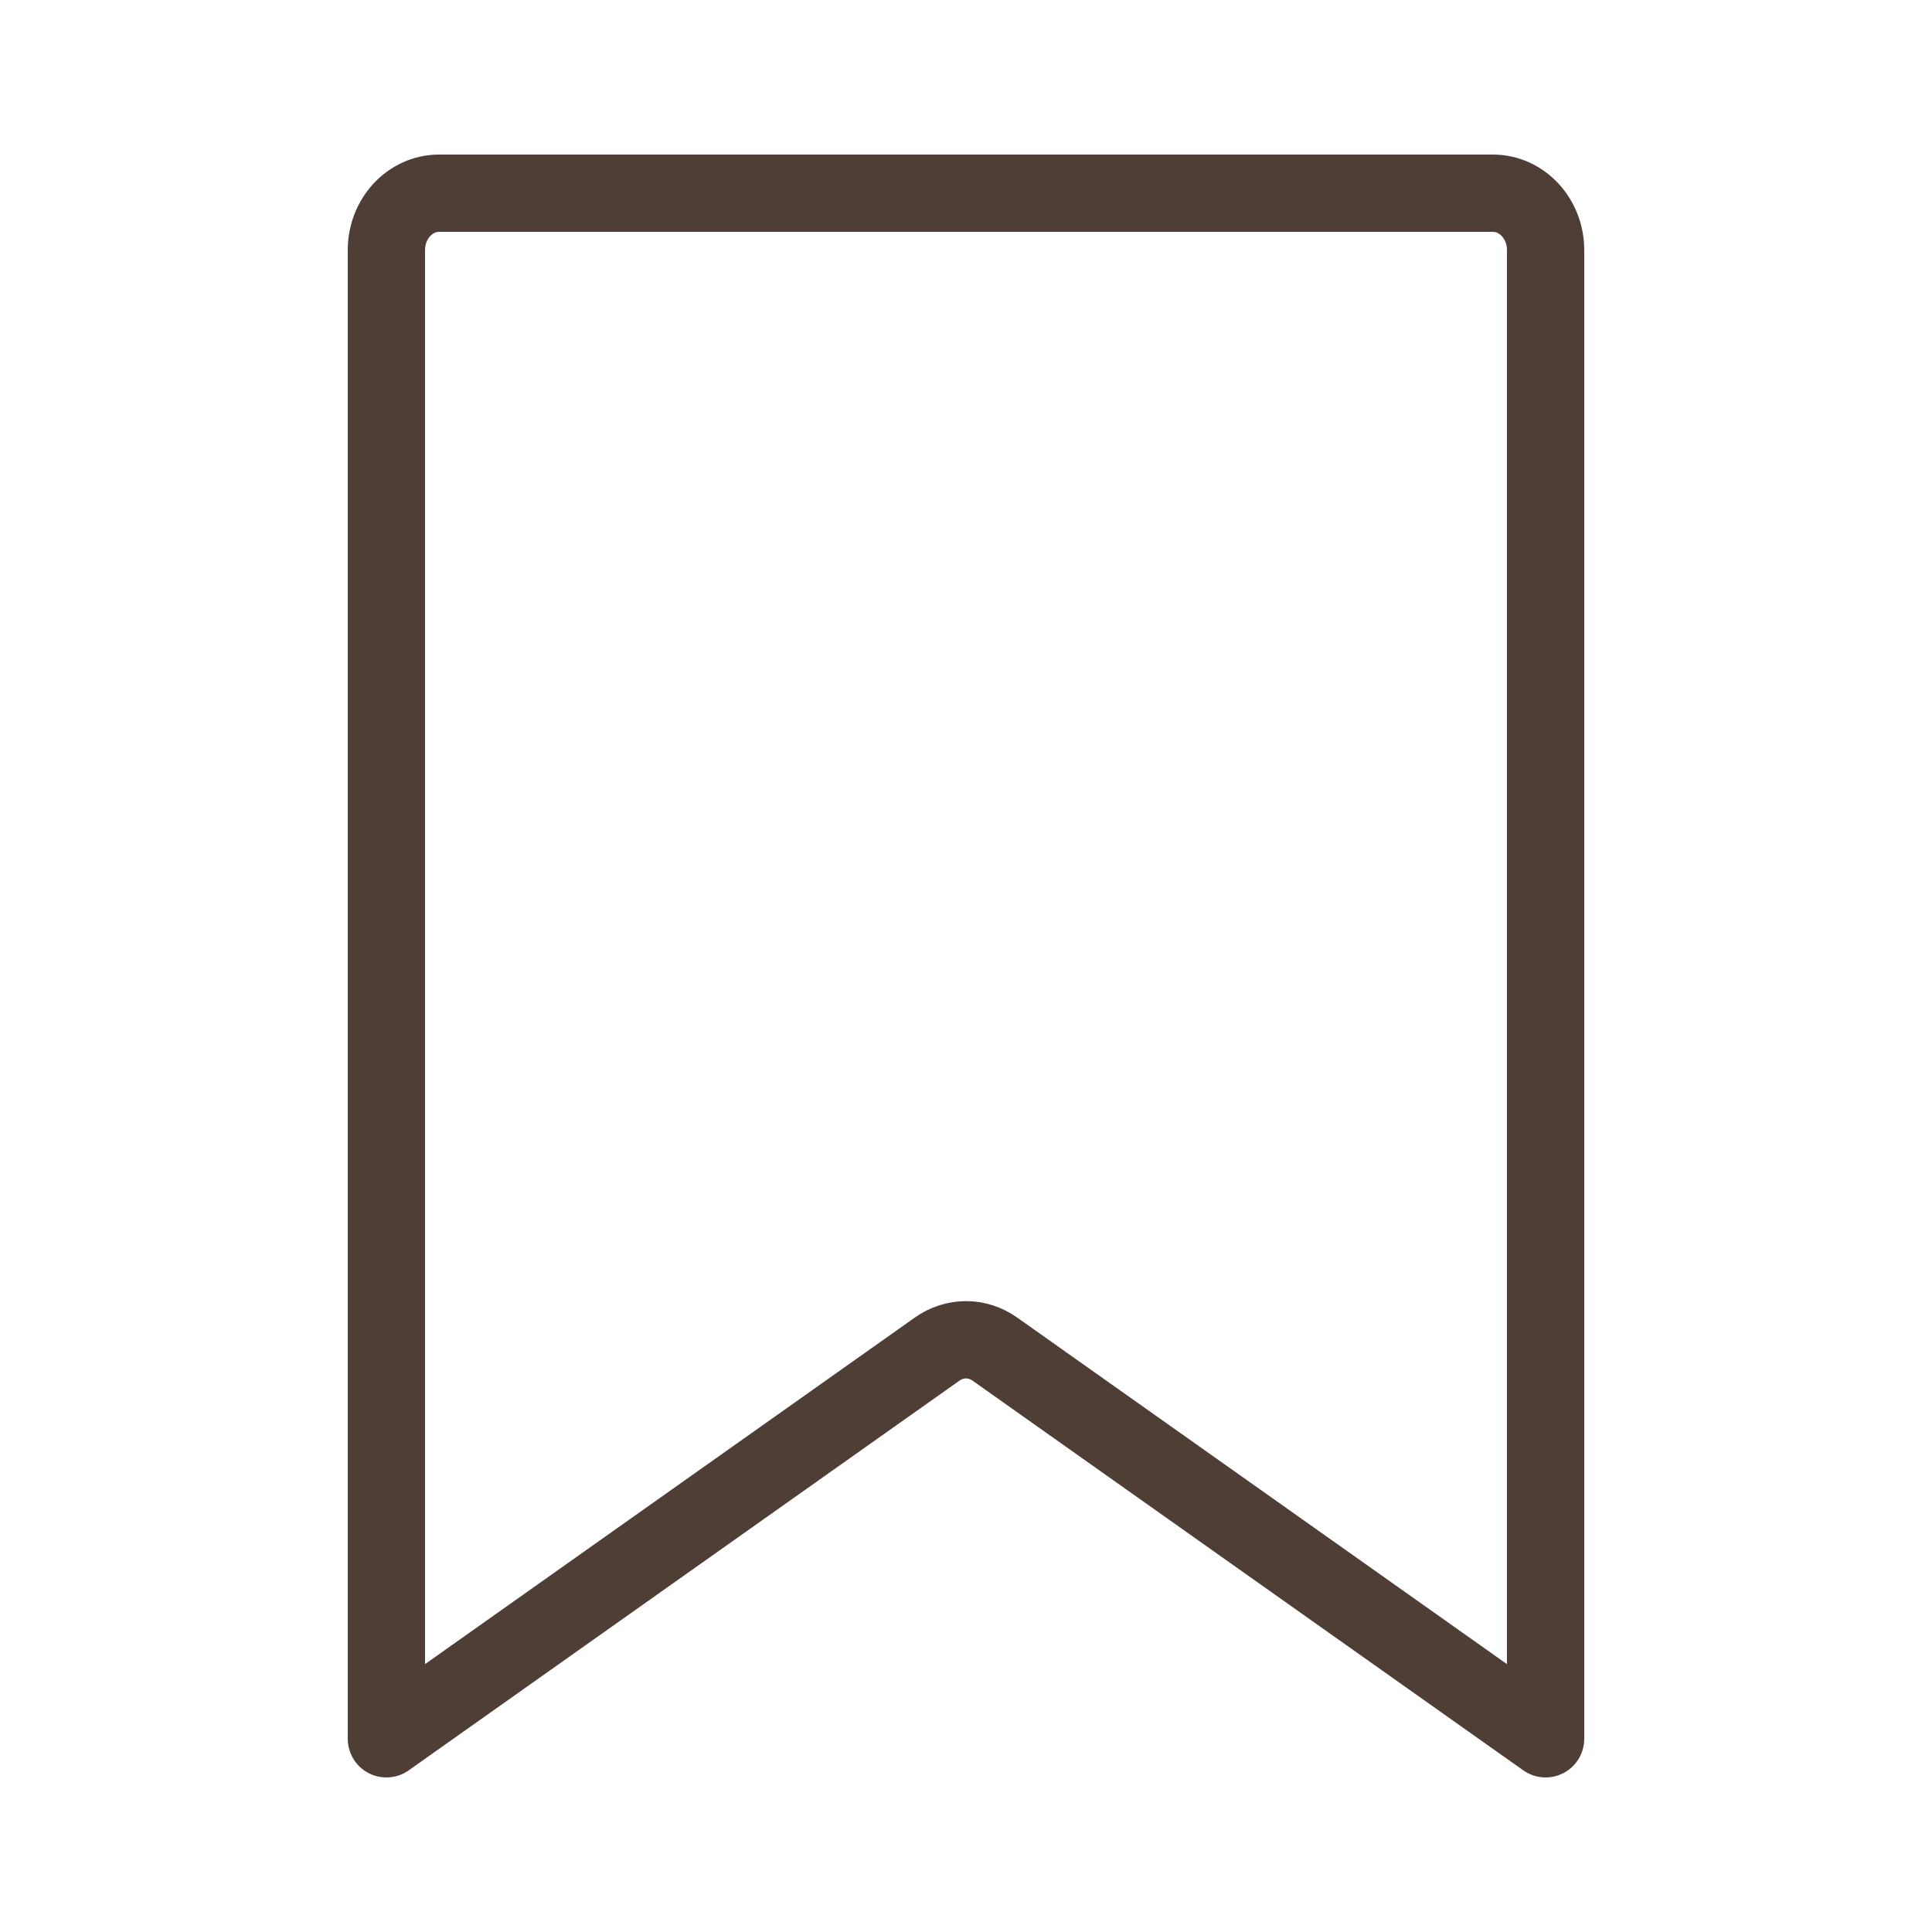 <?xml version="1.0" encoding="UTF-8"?> <svg xmlns="http://www.w3.org/2000/svg" width="20" height="20" viewBox="0 0 20 20" fill="none"><g clip-path="url(#clip0_54_2879)"><path d="M10.299 13.966C10.117 13.837 9.883 13.837 9.701 13.966L4 18V2.589C4 2.264 4.244 2 4.545 2H15.454C15.756 2 16 2.264 16 2.589V18L10.299 13.966Z" stroke="#4F3E35" stroke-width="0.8" stroke-linejoin="round"></path></g><defs><clipPath id="clip0_54_2879"><rect width="20" height="20" fill="white"></rect></clipPath></defs></svg> 